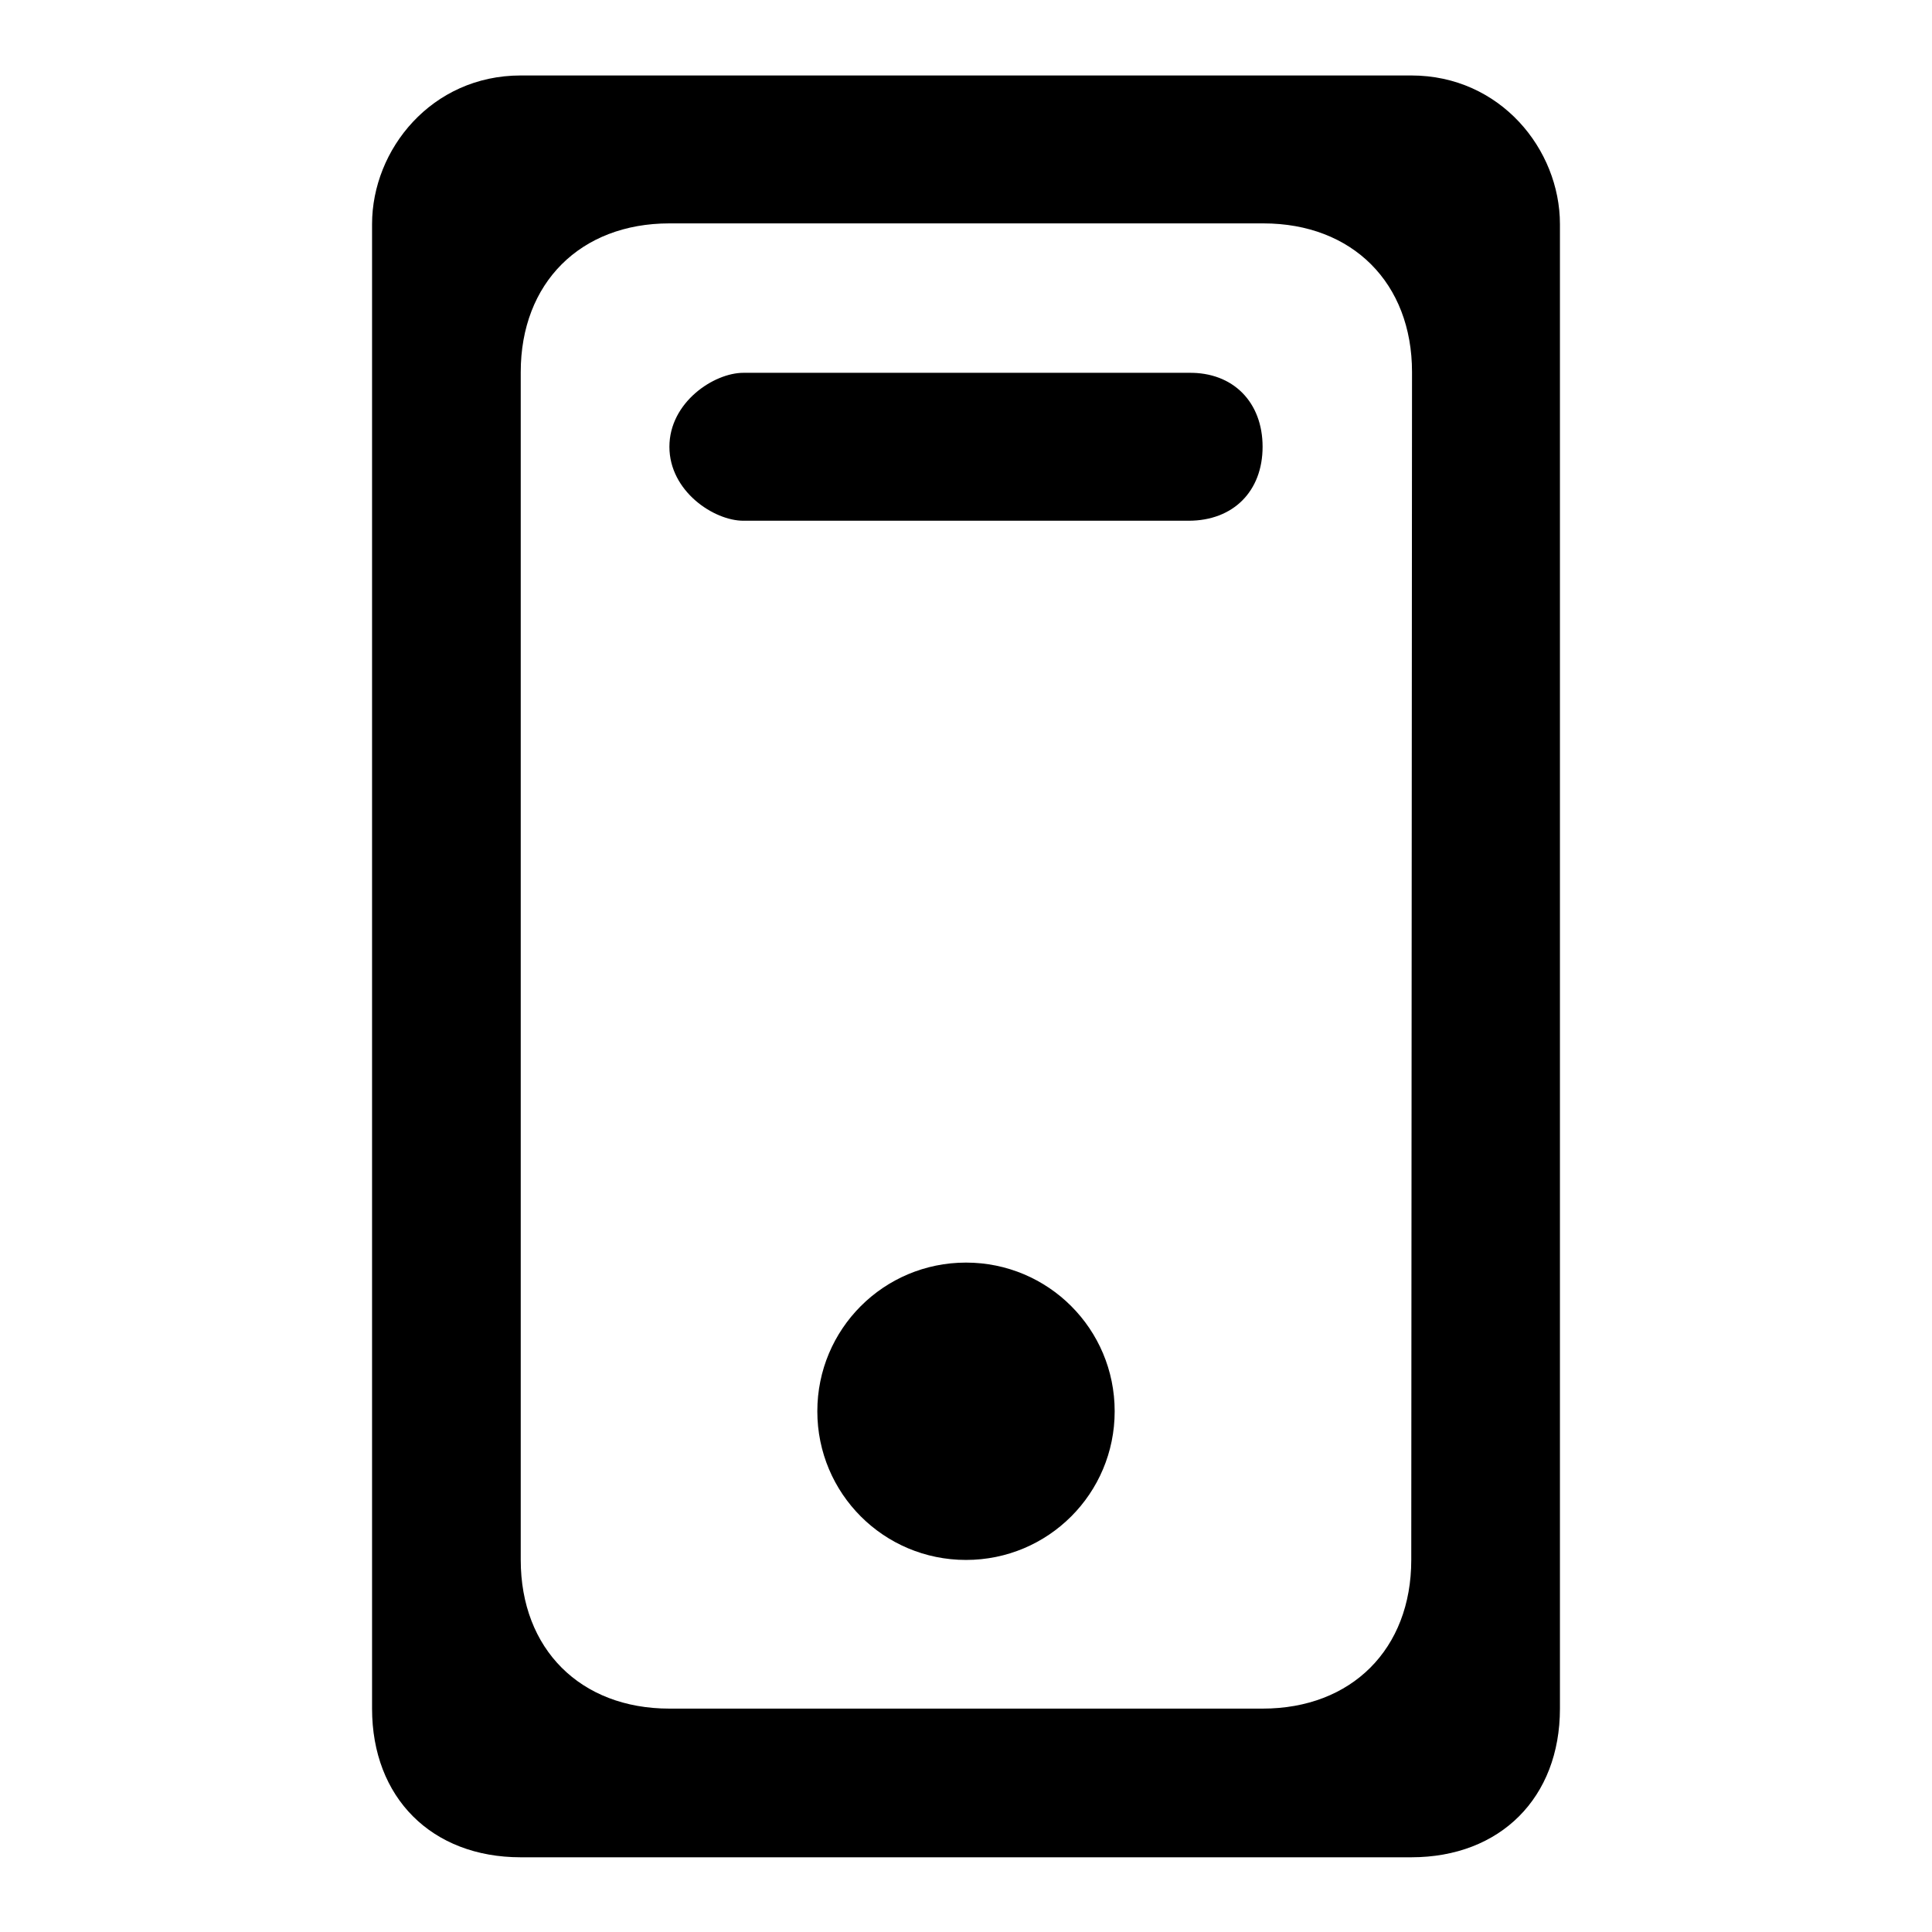 <?xml version="1.0" encoding="utf-8"?>
<!-- Svg Vector Icons : http://www.onlinewebfonts.com/icon -->
<!DOCTYPE svg PUBLIC "-//W3C//DTD SVG 1.1//EN" "http://www.w3.org/Graphics/SVG/1.1/DTD/svg11.dtd">
<svg version="1.1" xmlns="http://www.w3.org/2000/svg" xmlns:xlink="http://www.w3.org/1999/xlink" x="0px" y="0px" viewBox="0 0 256 256" enable-background="new 0 0 256 256" xml:space="preserve">
<g><g><path fill="#000000" d="M187,10H69c-11.8,0-19.7,9.8-19.7,19.7v196.7c0,11.8,7.9,19.7,19.7,19.7h118c11.8,0,19.7-7.9,19.7-19.7V29.7C206.7,19.8,198.8,10,187,10z M187,206.7c0,11.8-7.9,19.7-19.7,19.7H88.7c-11.8,0-19.7-7.9-19.7-19.7V49.3c0-11.8,7.9-19.7,19.7-19.7h78.7c11.8,0,19.7,7.9,19.7,19.7L187,206.7L187,206.7z"/><path fill="#000000" d="M108.3,187c0,10.9,8.8,19.7,19.7,19.7c10.9,0,19.7-8.8,19.7-19.7s-8.8-19.7-19.7-19.7C117.1,167.3,108.3,176.1,108.3,187z"/><path fill="#000000" d="M167.3,59.2c0,5.9-3.9,9.8-9.8,9.8h-59c-3.9,0-9.8-3.9-9.8-9.8l0,0c0-5.9,5.9-9.8,9.8-9.8h59C163.4,49.3,167.3,53.3,167.3,59.2L167.3,59.2z"/></g></g>
</svg>